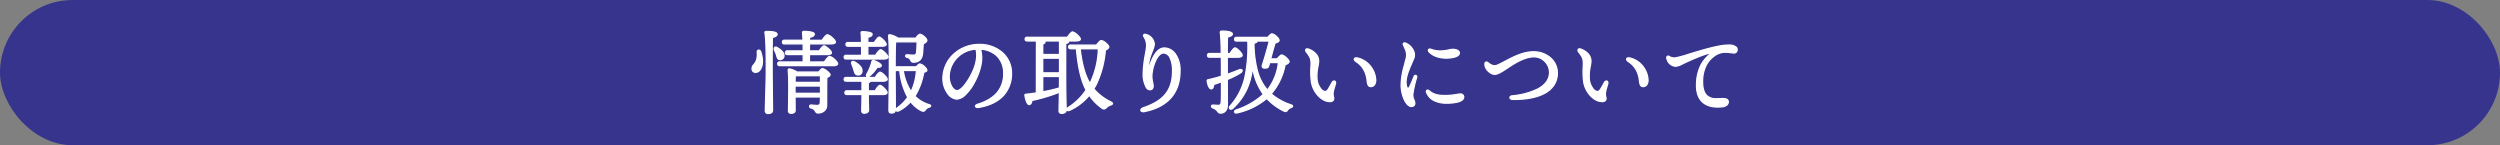 <svg xmlns="http://www.w3.org/2000/svg" width="964" height="56" viewBox="0 0 964 56">
  <rect x="0" y="0" width="964" height="56" fill="#808080" stroke="none"/>
  <g id="グループ_2306" data-name="グループ 2306" transform="translate(-201 -4726)">
    <rect id="長方形_788" data-name="長方形 788" width="964" height="56" rx="28" transform="translate(201 4726)" fill="#36348d"/>
    <path id="パス_6992" data-name="パス 6992" d="M3.955-21.385c-.315-.7-1.3-.6-1.26.21A8.726,8.726,0,0,1,2.52-18.34C1.925-16.2.6-16.065.7-14.56A1.3,1.3,0,0,0,2.135-13.3c1.75-.1,2.66-2.345,2.555-4.69A11.234,11.234,0,0,0,3.955-21.385Zm4.55-5.355c1.085-.245,1.82-.63,1.82-1.225,0-.875-1.82-1.085-4.2-1.085-.315,0-.525.175-.455.49.6,3.57.49,14,.49,15.5,0,2.695-.35,12.95-.35,14.56a.968.968,0,0,0,1.085,1.05c1.155,0,1.68-.455,1.68-1.26,0-1.47-.14-12.53-.14-15.085C8.435-15.19,8.435-24.22,8.505-26.74Zm2.765,8.5a1.447,1.447,0,0,0,1.715-1.3c.175-1.26-1.05-2.345-2.59-3.29-.875-.56-1.435.14-1.05.945.245.6.56,1.19.735,1.75C10.36-19.25,10.43-18.375,11.27-18.235Zm5.985,13.02v-2.8H27.09v2.8Zm9.835-6.79v2.59H17.255c.035-1.015.035-1.96.07-2.45a2.622,2.622,0,0,0,.56-.14Zm-9.065-1.4a8.456,8.456,0,0,0-2.9-1.19.433.433,0,0,0-.49.455c.385,3.64.14,12.845.105,15.645a.886.886,0,0,0,.98.98c1.05,0,1.575-.385,1.575-1.12l-.035-5.18H27.09c-.035.8-.035,1.575-.07,2.17-.07.8-.42,1.12-1.3,1.12-.63,0-2-.175-2.275-.175-.665,0-.805.875-.07,1.12,2.275.7,1.435,1.96,2.8,1.96A3.052,3.052,0,0,0,29.435-.56c.035-3.71,0-8.05.07-10.745.665-.28,1.26-.6,1.26-1.05,0-.63-2.135-2.38-2.975-2.38-.245,0-.875.7-1.4,1.33Zm4.8-3.885v-2.87h6.755c1.19,0,1.75-.245,1.715-.7,0-.77-2.24-2.625-2.87-2.625-.455,0-1.225,1.015-1.855,1.925H22.82v-2.7h8.155c1.26,0,1.855-.28,1.855-.735,0-.84-2.415-2.8-3.08-2.8-.49,0-1.365,1.12-2.065,2.135H22.82v-1.12c1.085-.245,1.855-.525,1.855-1.3,0-.91-3.43-1.015-4.025-1.015-.315,0-.525.175-.49.49.07.665.14,1.715.175,2.94h-7.14c-.455,0-.77.175-.77.7,0,.56.315.7.77.7H20.37c.035.875.035,1.785.035,2.7H14.35c-.455,0-.77.175-.77.7,0,.56.315.7.77.7h6.055v2.87h-9.03c-.455,0-.77.175-.77.7,0,.56.315.7.77.7H31.85c1.26,0,1.855-.28,1.82-.735,0-.84-2.38-2.8-3.045-2.8-.49,0-1.365,1.12-2.065,2.135ZM51.205-9.9c.98,0,1.61-.245,1.575-.735,0-.735-2.065-2.7-2.73-2.7-.455,0-1.26,1.05-1.89,2.03H36.995c-.455,0-.77.175-.77.7,0,.56.315.7.77.7h6.09V-6.16h-5.81c-.455,0-.77.175-.77.7,0,.56.315.7.77.7h5.81c0,3.08-.1,5.145-.1,6.16,0,.665.245,1.05.945,1.05,1.155,0,1.68-.525,1.68-1.26,0-.875-.1-3.01-.1-5.95h5.705c.91,0,1.54-.245,1.54-.735,0-.77-2.065-2.765-2.73-2.765-.455,0-1.26,1.085-1.89,2.1H45.5V-9.31c.455-.14.735-.35.77-.595Zm-9.94-2.415a1.409,1.409,0,0,0,1.785-1.19c.315-1.54-1.295-2.975-2.9-3.85-.84-.42-1.3.175-.98.84.28.7.56,1.47.77,2.17C40.215-13.335,40.425-12.46,41.265-12.32Zm4.69.455A14.7,14.7,0,0,0,48.93-15.26c1.085.035,1.54-.175,1.575-.665,0-.6-1.715-1.54-2.9-1.925a.541.541,0,0,0-.7.455,18.953,18.953,0,0,1-1.96,4.8C44.52-11.76,45.185-11.27,45.955-11.865Zm-.63-7.98V-23.38H50.89c.84,0,1.505-.245,1.505-.735-.035-.77-2.03-2.765-2.695-2.765-.42,0-1.225,1.085-1.89,2.1H45.325v-2.065c.98-.21,1.645-.49,1.645-1.155,0-.84-3.15-.98-3.745-.98-.315,0-.525.175-.49.49.1.805.14,2.17.175,3.71H37.695c-.455,0-.77.175-.77.7,0,.56.315.7.77.7H42.91c.035,1.225.035,2.45,0,3.535H36.995c-.455,0-.77.175-.77.7,0,.56.315.7.77.7H51.45c.945,0,1.61-.245,1.61-.77-.035-.77-2.135-2.765-2.8-2.8-.455.035-1.295,1.12-1.96,2.17ZM64.085-14A22.169,22.169,0,0,1,62.02-5.88,19.752,19.752,0,0,1,58.975-14ZM55.86-15.4c0-2.975.035-7.84.175-9.625l.175-.035h8.12c0,1.155-.105,3.4-.21,4.1-.14.91-.56,1.05-1.33,1.05-.56,0-1.645-.1-2.275-.14-.7-.07-.875.77-.035.98a1.876,1.876,0,0,1,1.33.98c.315.6.455.875,1.12.875,1.4,0,3.22-.455,3.5-3.43.07-.805.21-2.59.245-3.675.735-.315,1.4-.77,1.4-1.3,0-.77-1.855-2.345-2.625-2.345-.455,0-1.155.805-1.61,1.505H56.98a8.722,8.722,0,0,0-3.15-1.33.433.433,0,0,0-.49.455c.56,5.25.14,24.325.14,28.665,0,.665.28,1.05.91,1.05,1.085,0,1.54-.455,1.54-1.26,0-1.4-.07-13.02-.07-14.315V-14h1.785a26.932,26.932,0,0,0,3.08,10.325A17.324,17.324,0,0,1,56.665.42c-1.05.805-.245,1.575.7,1.085A16.061,16.061,0,0,0,61.845-2a12.178,12.178,0,0,0,4.025,3.43c.98.455,1.225.245,1.61-.28A2.659,2.659,0,0,1,68.915.14c.63-.21,1.05-.665,0-.98a13.164,13.164,0,0,1-5.46-3.255,26.148,26.148,0,0,0,3.43-9.205c.665-.21,1.19-.42,1.19-.8,0-.735-1.82-2.415-2.66-2.415-.315,0-.91.525-1.4,1.12ZM88.131.215c8.521-1.434,12.6-6.452,12.6-13.208,0-6.369-5.31-11.066-12.377-11.066-8.063,0-14.075,6.007-14.075,13.242,0,4.257,2.918,7.838,5.282,7.838,2.058,0,4.541-2.265,6.7-6.15,2.354-4.238,3.74-9.034,2.512-13.1,5.01.349,8.941,3.462,8.941,9.393,0,4.857-2.26,9.473-10.025,11.861-1.3.4-1.007,1.44.446,1.2ZM76.7-11.68A10.858,10.858,0,0,1,87.041-22.243c.953,3.786-.659,8.107-2.955,11.8-1.68,2.7-3.253,4.2-4.377,4.2-1.476,0-3.012-2.508-3.012-5.439Zm36.073-.01h6.475c0,1.645,0,3.115-.035,4.41a61.583,61.583,0,0,1-6.44,1.505Zm0-7.07h6.475v5.67H112.77Zm6.475-6.65v5.25H112.77v-4.06c.6-.175.875-.455.875-.805a.491.491,0,0,0-.28-.385Zm2.38.98c.77-.14,1.12-.385,1.12-.77a.5.5,0,0,0-.07-.21h2.8c1.225,0,1.785-.245,1.785-.735,0-.805-2.345-2.73-2.975-2.73-.49,0-1.33,1.085-2,2.065h-15.5c-.455,0-.77.175-.77.7,0,.56.315.7.77.7h3.57L110.32-5.355c-1.26.21-2.59.385-4.025.525-.28.035-.42.14-.385.455.315,1.89.91,3.5,1.645,3.5.6,0,.91-.735,1.05-1.575a66.015,66.015,0,0,0,10.6-3.185c-.07,3.815-.14,6.09-.14,7.1a.917.917,0,0,0,1.015,1.05c1.12,0,1.715-.525,1.715-1.26,0-1.4-.175-5.775-.175-13.72Zm12.6,2.03a32.08,32.08,0,0,1-2.9,12.7l-.35.7c-1.96-3.29-3.08-7.525-3.78-13.4ZM123.55-23.8c-.455,0-.77.175-.77.7,0,.56.315.7.77.7h2.2c.63,7.035,1.715,12.04,3.745,15.925a22.694,22.694,0,0,1-6.965,6.79c-.98.63-.42,1.435.56,1.05a20.981,20.981,0,0,0,7.63-5.845A19.415,19.415,0,0,0,135.52.455a1.1,1.1,0,0,0,1.715-.07,3.931,3.931,0,0,1,1.645-1.05c.945-.35,1.12-.7.07-1.26a19.907,19.907,0,0,1-6.51-5c.35-.56.665-1.12.98-1.715a37.794,37.794,0,0,0,3.5-13.23c.7-.315,1.33-.77,1.33-1.225-.035-.735-2.17-2.485-2.9-2.45-.42,0-1.295,1.015-1.855,1.75Zm28.888-4.126c-.66-.135-.984.255-.69.807a6.154,6.154,0,0,1,1.058,4.128c-.2,1.931-1.371,6.963-1.311,10.406a10.548,10.548,0,0,0,1.3,5.237,1.647,1.647,0,0,0,1.645.729c.623-.142.913-.6.913-1.466,0-.834-.5-2.038-.5-3.667,0-3.339,2-9.012,4.5-9.012,2.123,0,3.476,2.661,3.476,6.876,0,7.464-3.3,11.55-11.275,14.259-1.44.489-1.128,1.767.4,1.464,9.117-1.806,13.761-7.307,13.761-15.7,0-5.983-3.121-8.806-6-8.823-2.76-.016-4.41,3.213-5.642,6.6-.249.686-.532.686-.532-.057a17.842,17.842,0,0,1,1.187-4.568,15.1,15.1,0,0,0,1.079-3.44,4.239,4.239,0,0,0-3.364-3.774Zm35.687,8.781c.84,0,1.54-.245,1.54-.77,0-.735-2.065-2.8-2.73-2.8-.455,0-1.295,1.12-1.995,2.17h-1.015c0-2.415.035-4.585.07-6.335,1.12-.315,1.89-.63,1.89-1.19,0-.63-1.33-1.12-3.955-1.12-.595,0-.735.175-.665.7.21,1.5.315,4.76.35,7.945H177.1c-.455,0-.77.175-.77.7,0,.56.315.7.77.7h4.55c.035,2.73.035,5.215.035,6.37v.98c-1.575.49-3.255.945-5.11,1.365a.386.386,0,0,0-.385.49c.315,1.855.84,3.01,1.575,3.01.6,0,.84-.805.945-1.68,1.015-.35,1.995-.7,2.975-1.05.035,2.9.035,5.845-.07,7.735-.07,1.12-.455,1.33-1.085,1.365-.525,0-1.505-.07-2.1-.1-.7,0-.8.735-.035,1.085,2.24.875,1.68,1.995,2.94,1.995,1.715,0,2.625-1.365,2.625-3.15,0-3.045,0-6.44-.035-9.8a36.558,36.558,0,0,0,5.11-2.555c1.085-.735.665-1.645-.6-1.155-1.365.56-2.87,1.155-4.515,1.715v-6.615Zm6.125-5.39c.7-.14,1.155-.385,1.155-.735v-.1h4.725c-.385,1.785-1.68,6.265-2.625,9.2-.175.56-.175,1.225.8,1.225,1.05,0,1.4-.07,1.68-1.12l.28-1.015h3.4A20.639,20.639,0,0,1,199.4-6.475c-3.64-4.165-4.935-9.9-5.18-17.605Zm6.86,19.25a23.815,23.815,0,0,0,5.11-10.92c.8-.28,1.54-.735,1.54-1.225,0-.735-2.1-2.555-2.835-2.555-.385,0-1.155.805-1.75,1.5h-2.52c.56-2.17,1.26-4.655,1.715-6.125.735-.21,1.505-.455,1.54-1.015.035-.805-2-2.52-2.73-2.52-.385,0-1.05.665-1.61,1.365H187.53c-.455,0-.77.175-.77.7,0,.56.315.7.77.7h4.34c.14,10.15-.8,18.375-6.79,25.025-.805.91.07,1.785,1.085.84,5.04-4.8,6.79-9.835,7.525-15.75a23.9,23.9,0,0,0,4.165,10.43A28.887,28.887,0,0,1,187.32,1.225c-.945.385-.665,1.365.35,1.12a26.553,26.553,0,0,0,11.48-5.6,22.052,22.052,0,0,0,6.3,4.725c.84.455,1.225.49,1.645-.105A2.659,2.659,0,0,1,208.6.245c.7-.28.7-.735-.105-1.015a22.038,22.038,0,0,1-7.63-4.235ZM233.667-17.39a9.322,9.322,0,0,1,4.2,7.282c.2,1.8.585,2.292,1.441,2.307,1.076.019,1.848-.943,1.873-2.386a9.27,9.27,0,0,0-6.862-8.6c-1.533-.386-1.872.6-.647,1.4Zm-9.3,7.993c-.334.588-1.181,2.135-1.482,2.6a1.627,1.627,0,0,1-1.244.908c-1.2,0-2.748-2.153-3.058-4.277-.445-3.052.569-5.918.569-7.447,0-1.6-.836-3.355-3.655-4.553-1.193-.507-1.757.133-.948,1.163,1.458,1.856,1.685,2.712,1.685,4.317a38.971,38.971,0,0,0,.137,7.082c.616,3.925,3.869,7.512,6.96,7.566,1.46.026,1.859-.611,1.512-1.868a4.6,4.6,0,0,1-.011-2.064c.117-.751.674-2.353.814-2.986.238-1.069-.748-1.376-1.278-.443Zm28.282-15.169c-.588-.225-1.058.092-.766.725.208.45.507,1.1.844,1.936a5.515,5.515,0,0,1,.024,3.819c-.815,3.4-1.78,6.171-1.78,9.673,0,3.994,1.967,8.262,3.89,8.262.867,0,1.38-.485,1.38-1.12,0-1.215-.782-1.6-.782-3.406a38.517,38.517,0,0,1,1.482-6.616c.243-.787-.666-1.211-.994-.356-.488,1.271-1.12,2.738-1.561,3.671-.6,1.267-1.1,1.157-1.388-.144-.7-3.17,1.389-6.984,2.687-10.226a3.562,3.562,0,0,0,.1-3.123,5.753,5.753,0,0,0-3.14-3.094Zm9.093,18.351c-.533-.473-1.331-.183-.91.768,1.049,2.37,3.29,4.033,7.755,4.033,3.048,0,6.521-.5,6.521-2.41a1.206,1.206,0,0,0-1.353-1.119,45.5,45.5,0,0,1-5.94.595c-2.981,0-4.582-.541-6.074-1.866Zm6.622-12.562h0c1.79,0,5.066-.386,5.066-2,0-.552-.65-1.381-2.654-1.381-.974,0-2.411.622-4.562.622a10.026,10.026,0,0,1-3.794-.654c-.85-.3-1.272.382-.61,1.076C262.651-20.238,264.663-18.778,268.368-18.778Zm16.087,1.745c-.557-.44-1.157-.194-1.157.423a3.443,3.443,0,0,0,.343,1.6,4.568,4.568,0,0,0,3.429,2.479c1.332,0,3.4-1.441,4.851-2.392,1.673-1.095,6.279-4.363,10.269-4.363a6.082,6.082,0,0,1,6.02,5.95c0,5.794-7.055,8.283-14.447,9.1-1.15.127-1.1,1.341.165,1.365,8.822.172,17.292-2.418,17.292-10.258,0-4.13-3.5-8.085-9.31-8.085-4.9,0-9.688,3.17-13.118,4.815a4.26,4.26,0,0,1-2,.575,5.012,5.012,0,0,1-2.335-1.213Zm54.211-.357a9.322,9.322,0,0,1,4.2,7.282c.2,1.8.585,2.292,1.441,2.307,1.076.019,1.848-.943,1.873-2.386a9.27,9.27,0,0,0-6.862-8.6c-1.533-.386-1.872.6-.647,1.4Zm-9.3,7.993c-.334.588-1.181,2.135-1.482,2.6a1.627,1.627,0,0,1-1.244.908c-1.2,0-2.748-2.153-3.058-4.277-.445-3.052.569-5.918.569-7.447,0-1.6-.836-3.355-3.655-4.553-1.193-.507-1.757.133-.948,1.163,1.458,1.856,1.685,2.712,1.685,4.317a38.971,38.971,0,0,0,.137,7.082c.616,3.925,3.869,7.512,6.96,7.566,1.46.026,1.859-.611,1.512-1.868a4.6,4.6,0,0,1-.011-2.064c.117-.751.674-2.353.814-2.986.238-1.069-.748-1.376-1.278-.443Zm46.8-14.364c-3.713.245-9.753,2.111-14.21,3.467a37.268,37.268,0,0,1-5.392,1.452,3.743,3.743,0,0,1-2.263-.584.564.564,0,0,0-.9.586,3.73,3.73,0,0,0,3.449,3.193,9.681,9.681,0,0,0,3.243-1.226c2.883-1.356,7.83-3.529,10.005-3.852.334-.05.354.119.122.309-2.931,2.393-5.013,5.4-5.336,11.213-.478,8.625,5.536,9.652,9.934,9.189,1.38-.145,2.341-.962,2.3-1.914-.057-1.3-1.6-1.273-2.813-1.238-2.617.075-7.259.844-7.1-6.863.116-5.516,2.579-8.177,4.323-9.46a7.169,7.169,0,0,1,4.509-1.57c1.022,0,2.739.291,3.247.3a1.188,1.188,0,0,0,1.237-1.3c.022-1.273-1.533-1.891-4.358-1.7Z" transform="translate(490.306 4767.19)" fill="#fff"/>
    <path id="パス_6992_-_アウトライン" data-name="パス 6992 - アウトライン" d="M181.93-29.44c2.672,0,4.205.5,4.205,1.37,0,.738-.911,1.094-1.894,1.38-.031,1.554-.064,3.586-.066,5.9h.631c1.285-1.909,1.8-2.17,2.128-2.17.567,0,1.515.918,1.792,1.2s1.188,1.251,1.188,1.851c0,.629-.686,1.02-1.79,1.02h-3.95v6.015c1.606-.558,3.062-1.141,4.17-1.6a2.055,2.055,0,0,1,.736-.157.764.764,0,0,1,.8.49c.123.4-.146.884-.7,1.261l-.009.006a36.161,36.161,0,0,1-4.99,2.508c.033,3.307.033,6.666.033,9.635,0,2.065-1.128,3.4-2.875,3.4a1.378,1.378,0,0,1-1.253-.7A3.514,3.514,0,0,0,178.3.653l-.012-.005a.97.97,0,0,1-.667-1.01.76.76,0,0,1,.805-.553h.015l.414.025c.56.035,1.255.079,1.664.079.482-.028.779-.121.842-1.131.087-1.564.111-3.976.074-7.366-.816.291-1.652.589-2.5.882a3.768,3.768,0,0,1-.291,1.09.969.969,0,0,1-.882.654c-.846,0-1.459-1.083-1.821-3.218l0-.014a.631.631,0,0,1,.589-.764c1.712-.388,3.319-.815,4.9-1.3v-.8c0-1.145,0-3.491-.032-6.12h-4.3c-.677,0-1.02-.32-1.02-.95a.888.888,0,0,1,1.02-.95h4.262c-.027-2.237-.108-5.963-.345-7.66a.905.905,0,0,1,.138-.74A.992.992,0,0,1,181.93-29.44Zm3.01,9.145h-1.015l-.25-.25c0-2.511.037-4.707.07-6.34l.182-.236c.887-.249,1.708-.537,1.708-.949,0-.35-.987-.87-3.705-.87-.3,0-.38.051-.4.074s-.051.1-.018.343c.25,1.79.328,5.765.352,7.975l-.25.253H177.1c-.433,0-.52.172-.52.45,0,.349.117.45.52.45h4.55l.25.247c.035,2.732.035,5.191.035,6.373v.98l-.176.239c-1.659.516-3.337.964-5.129,1.37l-.024,0c-.158.02-.185.051-.168.207.3,1.776.786,2.794,1.327,2.794.431,0,.617-.794.7-1.46l.167-.207c1.012-.349,2.007-.7,2.968-1.048l.338.231c.043,3.586.02,6.122-.07,7.752-.08,1.272-.586,1.56-1.321,1.6h-.014c-.424,0-1.133-.044-1.7-.08l-.4-.025c-.17,0-.289.062-.31.159-.026.119.082.309.379.446a3.992,3.992,0,0,1,1.988,1.469c.264.348.384.506.854.506,1.751,0,2.375-1.5,2.375-2.9,0-3.018,0-6.439-.035-9.8l.154-.233A36.109,36.109,0,0,0,188.9-13.3c.434-.3.538-.579.5-.7-.026-.085-.145-.136-.319-.136a1.581,1.581,0,0,0-.551.122c-1.186.487-2.776,1.123-4.525,1.719l-.331-.237v-6.615l.25-.25h4.2c.621,0,1.29-.163,1.29-.52a3.5,3.5,0,0,0-1.044-1.5,3.553,3.553,0,0,0-1.436-1.05c-.069,0-.481.1-1.787,2.059ZM20.65-29.335a17.43,17.43,0,0,1,2.273.169c1.366.205,2,.554,2,1.1,0,.931-.889,1.263-1.855,1.494v.671h4.484c1.317-1.889,1.865-2.135,2.2-2.135A4.468,4.468,0,0,1,31.7-26.894c.514.445,1.377,1.285,1.377,1.9,0,.449-.365.985-2.105.985h-7.9v2.195h3.364c.955-1.365,1.533-1.925,1.986-1.925.569,0,1.629.9,1.836,1.086.477.418,1.275,1.2,1.284,1.78a.679.679,0,0,1-.183.517,2.486,2.486,0,0,1-1.782.443H23.07v2.37h5.359c1.317-1.889,1.865-2.135,2.2-2.135a4.391,4.391,0,0,1,1.937,1.147c.406.357,1.349,1.252,1.358,1.893a.684.684,0,0,1-.187.52,2.613,2.613,0,0,1-1.883.475H11.375c-.677,0-1.02-.32-1.02-.95a.888.888,0,0,1,1.02-.95h8.78v-2.37h-5.8c-.677,0-1.02-.32-1.02-.95a.888.888,0,0,1,1.02-.95h5.8c0-.732,0-1.478-.026-2.195H13.195c-.677,0-1.02-.32-1.02-.95a.888.888,0,0,1,1.02-.95h6.882c-.034-1.015-.093-1.974-.166-2.664a.663.663,0,0,1,.155-.535A.765.765,0,0,1,20.65-29.335Zm7.035,3.93H22.82l-.25-.25v-1.12l.195-.244c1.241-.28,1.66-.545,1.66-1.051,0-.135-.332-.415-1.577-.6a17.089,17.089,0,0,0-2.2-.163.288.288,0,0,0-.211.065.186.186,0,0,0-.031.147c.08.761.144,1.839.176,2.96l-.25.257h-7.14c-.433,0-.52.172-.52.45,0,.349.117.45.52.45H20.37l.25.24c.035.88.035,1.808.035,2.7l-.25.25H14.35c-.433,0-.52.172-.52.45,0,.349.117.45.52.45H20.4l.25.25v2.87l-.25.25h-9.03c-.433,0-.52.172-.52.45,0,.349.117.45.52.45H31.85c1.105,0,1.428-.22,1.516-.315a.185.185,0,0,0,.055-.151v-.019c0-.233-.372-.811-1.188-1.527a4.282,4.282,0,0,0-1.607-1.023c-.077,0-.529.1-1.859,2.027l-.206.108H22.82l-.25-.25v-2.87l.25-.25h6.755c1.041,0,1.337-.2,1.415-.282a.18.18,0,0,0,.051-.149v-.019c0-.21-.348-.743-1.114-1.413a3.95,3.95,0,0,0-1.506-.962c-.118,0-.514.177-1.65,1.817l-.206.108H22.82l-.25-.25v-2.695l.25-.25h8.155c1.183,0,1.605-.251,1.605-.485s-.377-.809-1.2-1.526A4.363,4.363,0,0,0,29.75-27.54c-.077,0-.529.1-1.859,2.027ZM6.125-29.3c2.311,0,4.45.162,4.45,1.335,0,.65-.6,1.116-1.825,1.424-.059,2.477-.065,9.7-.065,12.751,0,1.452.045,5.61.084,9.28C8.8-1.736,8.825.66,8.825,1.3c0,.564-.251,1.51-1.93,1.51A1.211,1.211,0,0,1,5.56,1.5c0-.705.066-3.02.142-5.7.1-3.442.208-7.344.208-8.861,0-.139,0-.353,0-.63.032-7.7-.132-12.687-.488-14.828a.634.634,0,0,1,.11-.54A.734.734,0,0,1,6.125-29.3Zm.77,31.6c1.282,0,1.43-.576,1.43-1.01,0-.633-.026-3.027-.056-5.8-.04-3.67-.084-7.831-.084-9.285,0-3.137.007-10.679.07-12.957l.195-.237c.741-.167,1.625-.474,1.625-.981,0-.338-.549-.527-1.01-.626a15.024,15.024,0,0,0-2.94-.209.265.265,0,0,0-.2.06.161.161,0,0,0-.01.126l0,.013c.544,3.263.507,12.035.5,14.918,0,.276,0,.49,0,.628,0,1.524-.111,5.429-.209,8.875C6.126-1.5,6.06.807,6.06,1.5,6.06,2.036,6.341,2.305,6.895,2.305ZM43.225-29.23a15.681,15.681,0,0,1,2.136.178c1.268.206,1.859.54,1.859,1.052,0,.822-.767,1.148-1.645,1.355v1.615h2.1c1.231-1.858,1.728-2.1,2.025-2.1.567,0,1.492.894,1.762,1.168s1.155,1.218,1.183,1.835v.011c0,.608-.672.985-1.755.985H45.575V-20.1h2.588c.637-.991,1.489-2.124,2.078-2.169h.032c.58.031,1.6,1,1.8,1.2.363.356,1.212,1.247,1.239,1.843v.011c0,.307-.181,1.02-1.86,1.02H36.995c-.677,0-1.02-.32-1.02-.95a.888.888,0,0,1,1.02-.95h5.672c.026-.946.025-1.986,0-3.035H37.695c-.677,0-1.02-.32-1.02-.95a.888.888,0,0,1,1.02-.95h4.959c-.035-1.5-.072-2.7-.167-3.428A.667.667,0,0,1,42.642-29,.765.765,0,0,1,43.225-29.23Zm4.585,4.7H45.325l-.25-.25v-2.065l.2-.244c1.042-.223,1.447-.478,1.447-.911,0-.112-.3-.373-1.439-.558a15.092,15.092,0,0,0-2.056-.172.288.288,0,0,0-.211.065.186.186,0,0,0-.031.148c.1.787.139,2.1.176,3.732l-.25.256H37.695c-.433,0-.52.172-.52.45,0,.349.117.45.52.45H42.91l.25.243c.035,1.231.035,2.459,0,3.55l-.25.242H36.995c-.433,0-.52.172-.52.45,0,.349.117.45.52.45H51.45c.654,0,1.353-.135,1.36-.514a3.573,3.573,0,0,0-1.089-1.5,4.184,4.184,0,0,0-1.457-1.052c-.213.041-.838.609-1.753,2.052L48.3-19.6H45.325l-.25-.25V-23.38l.25-.25H50.89c.734,0,1.248-.2,1.255-.479a3.616,3.616,0,0,0-1.039-1.5A3.416,3.416,0,0,0,49.7-26.63c-.039,0-.42.063-1.681,1.987Zm76.475-4.595A4.347,4.347,0,0,1,126.173-28c.5.437,1.337,1.259,1.337,1.855,0,.985-1.532.985-2.035.985h-2.481c-.028.619-.708.844-1.119.935V-12.46c0,5.593.086,9.4.138,11.677q.016.686.026,1.187A1.8,1.8,0,0,1,122.4.1a22.557,22.557,0,0,0,6.811-6.594c-1.891-3.68-3.031-8.527-3.684-15.66H123.55c-.677,0-1.02-.32-1.02-.95a.888.888,0,0,1,1.02-.95h9.817c.892-1.156,1.555-1.744,1.972-1.75h.028a3.928,3.928,0,0,1,1.872,1.011c.37.31,1.233,1.094,1.26,1.678v.012c0,.634-.792,1.126-1.347,1.392a37.881,37.881,0,0,1-3.509,13.174l0,.005c-.316.6-.6,1.1-.893,1.576a19.77,19.77,0,0,0,6.316,4.8c.412.22.878.522.851.928s-.494.621-.948.789a3.267,3.267,0,0,0-1.346.806c-.067.06-.138.124-.218.195a1.539,1.539,0,0,1-1.024.509,1.7,1.7,0,0,1-1.01-.426,19.746,19.746,0,0,1-4.664-4.72A21.214,21.214,0,0,1,123.2,1.593l-.011,0a1.576,1.576,0,0,1-.574.118.939.939,0,0,1-.586-.186c-.138.762-.869,1.24-1.941,1.24a1.157,1.157,0,0,1-1.265-1.3c0-.557.02-1.467.051-2.844.023-1.046.052-2.329.082-3.886a67.731,67.731,0,0,1-10.131,3.017c-.153.774-.5,1.618-1.267,1.618-1.149,0-1.706-2.594-1.892-3.709l0-.014a.6.6,0,0,1,.6-.731h.007c1.338-.131,2.583-.291,3.8-.488L110.1-25.16h-3.32c-.677,0-1.02-.32-1.02-.95a.888.888,0,0,1,1.02-.95h15.373C123.412-28.887,123.953-29.125,124.285-29.125Zm1.19,3.465c.7,0,1.535-.084,1.535-.485,0-.221-.365-.778-1.166-1.479a4.277,4.277,0,0,0-1.559-1c-.077,0-.525.094-1.788,1.955l-.207.11H106.785c-.433,0-.52.172-.52.45,0,.349.117.45.52.45h3.57l.25.25L110.57-5.355l-.209.246c-1.293.216-2.614.388-4.038.527-.178.023-.179.044-.165.172a10.527,10.527,0,0,0,.646,2.393c.248.567.522.892.751.892.52,0,.735-.955.8-1.366l.191-.2a66.134,66.134,0,0,0,10.565-3.172l.346.236c-.032,1.731-.063,3.138-.089,4.268C119.34.011,119.32.918,119.32,1.47s.236.8.765.8c.917,0,1.465-.378,1.465-1.01,0-.411-.015-1.091-.037-2.032-.052-2.278-.138-6.09-.138-11.688V-24.43l.205-.246c.915-.166.915-.436.915-.524a.638.638,0,0,0-.044-.1l.224-.362ZM138-23.094a3.074,3.074,0,0,0-1.082-1.313,3.565,3.565,0,0,0-1.551-.894h-.022c-.154,0-.739.448-1.656,1.651l-.2.1h-9.94c-.433,0-.52.172-.52.45,0,.349.117.45.52.45h2.2l.249.228c.652,7.276,1.8,12.158,3.718,15.832l-.012.252A22.994,22.994,0,0,1,122.671.524c-.319.205-.427.416-.392.533.028.1.159.158.333.158A1.076,1.076,0,0,0,123,1.135a20.749,20.749,0,0,0,7.534-5.774l.4.021A19.167,19.167,0,0,0,135.668.253a1.258,1.258,0,0,0,.711.326A1.065,1.065,0,0,0,137.064.2L137.07.2c.079-.07.15-.133.216-.193a3.736,3.736,0,0,1,1.506-.9c.592-.219.623-.353.623-.354s-.019-.15-.584-.451a20.117,20.117,0,0,1-6.585-5.066l-.019-.292c.318-.508.626-1.047.97-1.7A37.6,37.6,0,0,0,136.671-21.9l.146-.2C137.52-22.419,137.993-22.816,138-23.094Zm63.18-5.3a4.319,4.319,0,0,1,2.2,1.389,2.329,2.329,0,0,1,.777,1.392c-.045.72-.9,1.008-1.591,1.207-.449,1.464-1.084,3.728-1.591,5.672h2.082c1.295-1.5,1.708-1.505,1.865-1.505a3.856,3.856,0,0,1,1.859,1.065c.369.327,1.226,1.151,1.226,1.74,0,.721-1.015,1.2-1.576,1.413a23.9,23.9,0,0,1-5.136,10.9l-.081.093a21.922,21.922,0,0,0,7.359,4.022c.641.223.781.531.786.751,0,.172-.078.5-.67.732A2.434,2.434,0,0,0,207.3,1.509a1.108,1.108,0,0,1-.895.553,2.333,2.333,0,0,1-1.069-.37,22.542,22.542,0,0,1-6.2-4.6,27.083,27.083,0,0,1-11.4,5.5,1.548,1.548,0,0,1-.361.045.807.807,0,0,1-.861-.606c-.062-.316.09-.777.721-1.034l.014-.005A28.791,28.791,0,0,0,197.524-4.86a23.682,23.682,0,0,1-3.8-8.881,27.085,27.085,0,0,1-1.957,6.879A23.53,23.53,0,0,1,186.337.671a1.508,1.508,0,0,1-1.019.476A.773.773,0,0,1,184.587.7a1.148,1.148,0,0,1,.306-1.214,24.357,24.357,0,0,0,5.636-11.091,58.539,58.539,0,0,0,1.095-13.518H187.53c-.677,0-1.02-.32-1.02-.95a.888.888,0,0,1,1.02-.95h11.921C200.189-27.931,200.77-28.39,201.18-28.39Zm1.995,10.16h-2.52l-.242-.312c.535-2.072,1.241-4.6,1.718-6.136l.17-.167c.675-.193,1.336-.413,1.359-.79.007-.16-.157-.516-.639-1.019a4.117,4.117,0,0,0-1.841-1.235c-.192,0-.716.4-1.415,1.271l-.2.094H187.53c-.433,0-.52.172-.52.45,0,.349.117.45.52.45h4.34l.25.247c.105,7.645-.535,11.436-1.1,13.885a24.841,24.841,0,0,1-5.75,11.311c-.257.291-.284.54-.223.676a.28.28,0,0,0,.276.155,1.033,1.033,0,0,0,.676-.34,23.037,23.037,0,0,0,5.319-7.374,28.319,28.319,0,0,0,2.128-8.224l.495-.011a23.866,23.866,0,0,0,4.12,10.323l-.028.329A29.077,29.077,0,0,1,187.407,1.46c-.32.133-.438.337-.412.472s.166.2.37.2a1.057,1.057,0,0,0,.246-.032,26.427,26.427,0,0,0,11.374-5.545l.35.019a21.624,21.624,0,0,0,6.23,4.671l0,0a1.988,1.988,0,0,0,.835.311c.128,0,.275-.041.486-.341A2.893,2.893,0,0,1,208.509.012c.3-.118.354-.232.354-.256s-.079-.161-.45-.29A22.173,22.173,0,0,1,200.7-4.819l-.022-.351.245-.28a23.521,23.521,0,0,0,5.054-10.809l.162-.182c.808-.281,1.372-.688,1.372-.989a3.016,3.016,0,0,0-1.058-1.366,3.573,3.573,0,0,0-1.527-.939c-.014,0-.369.016-1.559,1.417ZM65.45-28.215c.891,0,2.875,1.656,2.875,2.595,0,.662-.733,1.151-1.406,1.46-.042,1.093-.174,2.767-.24,3.532-.228,2.428-1.49,3.658-3.749,3.658-.807,0-1.015-.392-1.33-.987l-.011-.021a1.635,1.635,0,0,0-1.173-.855c-.57-.142-.785-.54-.744-.87a.72.72,0,0,1,.762-.606c.033,0,.066,0,.1,0,.224.012.5.033.794.056.52.039,1.109.084,1.462.084.728,0,.972-.116,1.083-.838.1-.637.193-2.631.206-3.807H56.27c-.115,1.728-.158,5.773-.16,9.16H63.9c.3-.352,1.014-1.12,1.517-1.12a3.577,3.577,0,0,1,1.814,1c.257.235,1.1,1.05,1.1,1.668,0,.564-.668.819-1.223,1a26.243,26.243,0,0,1-3.327,8.975,12.917,12.917,0,0,0,5.216,3.053c.807.242.812.584.814.7,0,.308-.289.584-.8.758a2.418,2.418,0,0,0-1.32.93,1.17,1.17,0,0,1-.963.63,2.33,2.33,0,0,1-.952-.273l-.009,0A12.306,12.306,0,0,1,61.832-1.61a16.4,16.4,0,0,1-4.35,3.336,1.529,1.529,0,0,1-.7.183.915.915,0,0,1-.678-.261c-.157.521-.609.983-1.718.983-.433,0-1.16-.169-1.16-1.3,0-.986.021-2.712.048-4.9.091-7.363.244-19.684-.187-23.734a.635.635,0,0,1,.153-.493.7.7,0,0,1,.608-.243,9.137,9.137,0,0,1,3.214,1.329h6.639C64.022-27.177,64.8-28.215,65.45-28.215ZM62.93-17.47a3.327,3.327,0,0,0,2.023-.551,3.52,3.52,0,0,0,1.229-2.652c.069-.8.209-2.588.244-3.66l.151-.222c.782-.335,1.249-.733,1.249-1.065,0-.587-1.709-2.095-2.375-2.095-.244,0-.834.52-1.4,1.391l-.21.114H56.98l-.159-.057a8.606,8.606,0,0,0-3.01-1.274H53.8a.2.2,0,0,0-.176.069.143.143,0,0,0-.04.1l0,.015c.435,4.074.281,16.422.19,23.8C53.751-1.378,53.73.347,53.73,1.33c0,.7.334.8.66.8,1.143,0,1.29-.54,1.29-1.01,0-.713-.018-4.1-.036-7.385-.018-3.237-.034-6.294-.034-6.93V-14l.25-.25h1.785l.248.222A26.545,26.545,0,0,0,60.942-3.8l-.012.269A17.482,17.482,0,0,1,56.814.621c-.347.267-.424.5-.384.614s.176.174.356.174a1.026,1.026,0,0,0,.464-.125,15.909,15.909,0,0,0,4.409-3.445l.383.013A11.95,11.95,0,0,0,65.979,1.21a1.949,1.949,0,0,0,.738.225c.21,0,.33-.112.561-.428a2.9,2.9,0,0,1,1.549-1.1l.009,0A.893.893,0,0,0,69.3-.373C69.283-.4,69.193-.5,68.843-.6a13.38,13.38,0,0,1-5.565-3.318l-.033-.312a25.668,25.668,0,0,0,3.395-9.117l.17-.19c.33-.1,1.015-.321,1.015-.567a4.044,4.044,0,0,0-2.41-2.165c-.145,0-.629.327-1.207,1.029l-.193.091H55.86l-.25-.25c0-3.579.046-7.992.176-9.645l.2-.226.175-.035.049,0h8.12l.25.25c0,1.16-.105,3.415-.213,4.132-.162,1.056-.7,1.263-1.577,1.263-.372,0-.945-.043-1.5-.085-.293-.022-.569-.043-.789-.055H60.49c-.177-.018-.308.05-.322.164s.1.256.372.325a2.133,2.133,0,0,1,1.49,1.1l.012.022C62.343-17.623,62.424-17.47,62.93-17.47Zm-5.508,3.72H56.11v.555c0,.634.016,3.691.034,6.927.015,2.723.03,5.524.035,6.805a2.034,2.034,0,0,1,.334-.316l.006,0a17,17,0,0,0,3.91-3.907A27.022,27.022,0,0,1,57.422-13.75ZM152.19-28.2a1.494,1.494,0,0,1,.3.032h0a4.5,4.5,0,0,1,3.563,4.019,9.127,9.127,0,0,1-.743,2.58c-.115.306-.235.623-.35.944a17.041,17.041,0,0,0-1.172,4.484c0,.032,0,.061,0,.089.015-.034.03-.073.046-.117,1.145-3.151,2.846-6.767,5.857-6.767h.022a5.555,5.555,0,0,1,4.279,2.27,10.938,10.938,0,0,1,1.974,6.8c0,8.622-4.828,14.136-13.962,15.946a2.52,2.52,0,0,1-.487.051c-.615,0-1.061-.288-1.134-.734-.064-.39.182-.955,1.088-1.263,4.044-1.374,6.749-3.047,8.511-5.265s2.594-5.01,2.594-8.757a11.182,11.182,0,0,0-.915-4.906,2.711,2.711,0,0,0-2.311-1.72c-2.262,0-4.246,5.461-4.246,8.762a11.052,11.052,0,0,0,.3,2.375,6.69,6.69,0,0,1,.193,1.292c0,.98-.362,1.539-1.107,1.71a1.508,1.508,0,0,1-.336.037,1.962,1.962,0,0,1-1.571-.868,10.836,10.836,0,0,1-1.343-5.375,46.915,46.915,0,0,1,.914-7.912c.18-1.039.336-1.936.4-2.525A5.949,5.949,0,0,0,151.527-27a.854.854,0,0,1-.043-.856A.779.779,0,0,1,152.19-28.2Zm.2.522c-.23-.047-.418-.013-.474.081a.406.406,0,0,0,.056.364,6.418,6.418,0,0,1,1.086,4.272c-.064.605-.221,1.51-.4,2.558a46.578,46.578,0,0,0-.907,7.818A10.321,10.321,0,0,0,153-7.489a1.476,1.476,0,0,0,1.159.653,1.007,1.007,0,0,0,.224-.025c.355-.081.719-.29.719-1.222a6.4,6.4,0,0,0-.182-1.19,11.629,11.629,0,0,1-.315-2.478,15.811,15.811,0,0,1,1.335-5.86c.971-2.194,2.183-3.4,3.411-3.4a3.115,3.115,0,0,1,2.757,1.994,11.665,11.665,0,0,1,.968,5.132c0,7.534-3.316,11.734-11.445,14.5-.568.193-.79.5-.756.708s.283.315.641.315a2.018,2.018,0,0,0,.389-.041c4.455-.882,7.873-2.665,10.159-5.3a15,15,0,0,0,3.4-10.157A10.452,10.452,0,0,0,163.6-20.36a5.06,5.06,0,0,0-3.888-2.078h-.019c-2.7,0-4.3,3.441-5.387,6.438-.164.452-.357.672-.588.672-.285,0-.429-.274-.429-.814a18.275,18.275,0,0,1,1.2-4.653c.117-.325.237-.644.353-.952a9.228,9.228,0,0,0,.711-2.4,3.977,3.977,0,0,0-3.164-3.529ZM113.365-25.66h5.88l.25.25v5.25l-.25.25H112.77l-.25-.25v-4.06l.179-.24c.317-.093.7-.267.7-.565,0-.03-.042-.1-.159-.171Zm5.63.5h-5.117a.543.543,0,0,1,.017.135c0,.311-.157.723-.875.986v3.629h5.975Zm76.41-.465h4.725l.244.3c-.391,1.813-1.712,6.368-2.631,9.229a.853.853,0,0,0,0,.714.683.683,0,0,0,.568.184c.981,0,1.2-.031,1.438-.934l.281-1.017.241-.184h3.4l.248.282A20.885,20.885,0,0,1,199.59-6.319l-.383.008a18.881,18.881,0,0,1-3.916-7.575,43.058,43.058,0,0,1-1.326-10.187V-24.1l.035-.455.2-.226c.7-.141.954-.352.954-.49v-.1Zm4.413.5H195.64c-.08.362-.467.629-1.155.794l-.02.256a42.56,42.56,0,0,0,1.308,10.056,18.54,18.54,0,0,0,3.614,7.15,20.365,20.365,0,0,0,3.993-9.961H200.46l-.229.831c-.318,1.191-.779,1.3-1.921,1.3a1.131,1.131,0,0,1-.971-.388,1.27,1.27,0,0,1-.072-1.161C198.135-18.948,199.362-23.161,199.818-25.125Zm52.475.236a1.262,1.262,0,0,1,.449.089,5.966,5.966,0,0,1,3.285,3.239,3.822,3.822,0,0,1-.105,3.3c-.233.582-.486,1.169-.753,1.79-1.163,2.7-2.481,5.764-1.922,8.289.175.792.367.842.368.842s.2-.02.55-.75c.4-.842,1.033-2.3,1.553-3.654a.866.866,0,0,1,.777-.631.716.716,0,0,1,.578.3.948.948,0,0,1,.112.851,38.254,38.254,0,0,0-1.471,6.542,4.478,4.478,0,0,0,.429,1.965,3.439,3.439,0,0,1,.353,1.441A1.45,1.45,0,0,1,254.865.1c-1.013,0-2.067-1.012-2.893-2.778a14.014,14.014,0,0,1-1.247-5.735,29.211,29.211,0,0,1,1.257-7.633c.175-.676.357-1.376.53-2.1a5.281,5.281,0,0,0-.013-3.667c-.321-.792-.6-1.409-.839-1.925a.839.839,0,0,1-.007-.837A.734.734,0,0,1,252.293-24.889Zm1.322,18.053c-.584,0-.789-.928-.857-1.234-.594-2.683.758-5.824,1.951-8.6.266-.618.517-1.2.748-1.778a3.322,3.322,0,0,0,.1-2.941,5.516,5.516,0,0,0-3-2.949.776.776,0,0,0-.271-.056.253.253,0,0,0-.219.085.412.412,0,0,0,.04.358c.24.521.524,1.144.849,1.946A5.753,5.753,0,0,1,253-18.03c-.174.727-.356,1.429-.532,2.108a28.823,28.823,0,0,0-1.241,7.507,13.7,13.7,0,0,0,1.2,5.523c.729,1.559,1.641,2.489,2.44,2.489.686,0,1.13-.342,1.13-.87a2.993,2.993,0,0,0-.314-1.248,4.965,4.965,0,0,1-.468-2.158,38.729,38.729,0,0,1,1.493-6.69.458.458,0,0,0-.037-.407.221.221,0,0,0-.175-.1c-.12,0-.235.116-.31.311-.525,1.368-1.166,2.838-1.568,3.688C254.282-7.166,253.964-6.836,253.615-6.836ZM88.353-24.309A13.446,13.446,0,0,1,97.358-21.1a10.721,10.721,0,0,1,3.622,8.108A12.545,12.545,0,0,1,97.81-4.224c-2.2,2.4-5.441,3.979-9.637,4.686h0A2.753,2.753,0,0,1,87.72.5c-.742,0-1.059-.359-1.105-.666-.052-.346.183-.8,1-1.055,3.558-1.094,6.182-2.748,7.8-4.915a10.952,10.952,0,0,0,2.051-6.707,8.945,8.945,0,0,0-2.516-6.611,9.543,9.543,0,0,0-5.837-2.5,13.354,13.354,0,0,1-.007,6.263,24.773,24.773,0,0,1-2.625,6.683A18.475,18.475,0,0,1,83.04-4.414,5.432,5.432,0,0,1,79.559-2.73a5.057,5.057,0,0,1-3.73-2.427,9.91,9.91,0,0,1-1.8-5.661,13.08,13.08,0,0,1,4.091-9.515A14.669,14.669,0,0,1,88.353-24.309ZM88.089-.03h0c7.99-1.345,12.39-5.948,12.39-12.962a10.228,10.228,0,0,0-3.455-7.735,12.948,12.948,0,0,0-8.672-3.081,14.172,14.172,0,0,0-9.888,3.838,12.584,12.584,0,0,0-3.937,9.154,9.4,9.4,0,0,0,1.708,5.369A4.581,4.581,0,0,0,79.559-3.23c1.964,0,4.386-2.251,6.48-6.021A24.277,24.277,0,0,0,88.613-15.8a12.636,12.636,0,0,0-.082-6.363l.257-.322a10.168,10.168,0,0,1,6.506,2.673,9.431,9.431,0,0,1,2.668,6.969,11.439,11.439,0,0,1-2.15,7.006C94.13-3.58,91.422-1.866,87.76-.74c-.506.155-.667.391-.651.5s.237.24.611.24A2.248,2.248,0,0,0,88.089-.03ZM377.115-24.043a4.545,4.545,0,0,1,3.225.874,1.5,1.5,0,0,1,.442,1.117,1.44,1.44,0,0,1-1.46,1.542h-.031c-.213,0-.594-.05-1.076-.109a20.642,20.642,0,0,0-2.166-.19,6.909,6.909,0,0,0-4.361,1.522,9.591,9.591,0,0,0-2.7,3.063,13.144,13.144,0,0,0-1.519,6.2c-.054,2.57.44,4.4,1.468,5.455a4.943,4.943,0,0,0,3.683,1.208c.388,0,.762-.017,1.124-.033.2-.009.385-.017.565-.022.2-.006.405-.011.607-.011.718,0,2.4,0,2.463,1.488.048,1.1-1.014,2.015-2.523,2.174a16.512,16.512,0,0,1-1.72.093c-2.824,0-4.995-.781-6.451-2.32-1.529-1.616-2.215-4.047-2.039-7.225a16.911,16.911,0,0,1,1.718-6.991,13.723,13.723,0,0,1,3.488-4.218c-2.575.512-7.99,3-9.641,3.779-.206.1-.405.192-.6.284a7.235,7.235,0,0,1-2.757.966,3.971,3.971,0,0,1-3.693-3.416.926.926,0,0,1,.2-.733.747.747,0,0,1,.565-.248.977.977,0,0,1,.51.155,3.532,3.532,0,0,0,2.136.547h.01a40.413,40.413,0,0,0,5.3-1.44l.006,0,.4-.12c4.32-1.316,10.237-3.118,13.87-3.357h0C376.493-24.032,376.814-24.043,377.115-24.043Zm2.208,3.034a.938.938,0,0,0,.96-1.051,1.006,1.006,0,0,0-.3-.758,4.189,4.189,0,0,0-2.869-.725c-.29,0-.6.011-.924.032h0c-3.576.236-9.46,2.028-13.756,3.337l-.4.122a36.614,36.614,0,0,1-5.445,1.462h-.018a3.993,3.993,0,0,1-2.39-.622.34.34,0,0,0-.44,0,.439.439,0,0,0-.08.344,3.5,3.5,0,0,0,3.2,2.971h.022a7.324,7.324,0,0,0,2.511-.917c.193-.092.393-.188.6-.286,1.732-.815,7.578-3.5,10.075-3.873a.989.989,0,0,1,.144-.011.381.381,0,0,1,.4.236c.035.1.052.3-.228.525a13.433,13.433,0,0,0-3.583,4.246,16.427,16.427,0,0,0-1.662,6.788c-.168,3.035.472,5.341,1.9,6.853C368.4-.9,370.453-.172,373.134-.172a16.007,16.007,0,0,0,1.668-.09c1.239-.13,2.112-.826,2.076-1.655-.031-.717-.6-1.01-1.964-1.01-.195,0-.391.005-.592.011-.176.005-.362.013-.558.022-.367.016-.747.033-1.146.033a5.392,5.392,0,0,1-4.04-1.358c-1.141-1.165-1.668-3.067-1.611-5.815a13.634,13.634,0,0,1,1.583-6.434,10.088,10.088,0,0,1,2.842-3.222,7.373,7.373,0,0,1,4.658-1.619,20.957,20.957,0,0,1,2.227.194c.449.055.837.1,1.024.105ZM9.805-23.272a1.355,1.355,0,0,1,.724.241c1.261.774,2.918,1.985,2.7,3.535v.005a1.688,1.688,0,0,1-1.689,1.527,2.056,2.056,0,0,1-.311-.024c-.851-.142-1.058-.888-1.258-1.609-.041-.148-.084-.3-.132-.452A9.749,9.749,0,0,0,9.4-21.13c-.1-.21-.194-.427-.283-.644a1.177,1.177,0,0,1,0-1.127A.8.8,0,0,1,9.805-23.272Zm2.932,3.7c.131-.958-.655-1.924-2.474-3.039a.893.893,0,0,0-.459-.165.3.3,0,0,0-.269.138.7.7,0,0,0,.035.651l.006.013c.087.21.184.426.279.634a10.249,10.249,0,0,1,.463,1.137c.051.158.095.316.137.469.206.741.347,1.164.856,1.249a1.54,1.54,0,0,0,.232.018A1.194,1.194,0,0,0,12.738-19.567ZM127.19-22.65h7.035l.25.26a32.6,32.6,0,0,1-2.929,12.8l-.352.7-.438.016c-1.907-3.2-3.083-7.365-3.813-13.5Zm6.774.5h-6.492c.693,5.661,1.776,9.593,3.482,12.628l.143-.285A31.927,31.927,0,0,0,133.964-22.15Zm80.8-.443a2.182,2.182,0,0,1,.838.2c3.147,1.337,3.808,3.339,3.808,4.783a13.146,13.146,0,0,1-.262,2.044,16.765,16.765,0,0,0-.309,5.367,6.674,6.674,0,0,0,1.15,2.826,2.5,2.5,0,0,0,1.66,1.237c.346,0,.694-.267,1.034-.794.212-.328.722-1.242,1.094-1.91.152-.272.286-.513.38-.679l0,0a1.192,1.192,0,0,1,.979-.68h0a.75.75,0,0,1,.6.286,1.189,1.189,0,0,1,.164,1.016c-.059.264-.187.689-.322,1.138a17.478,17.478,0,0,0-.49,1.832,4.352,4.352,0,0,0,0,1.959,1.819,1.819,0,0,1-.12,1.632,1.888,1.888,0,0,1-1.638.552c-3.2-.056-6.561-3.69-7.2-7.777a29.1,29.1,0,0,1-.18-5.832c.022-.5.041-.938.041-1.288,0-1.59-.225-2.372-1.632-4.162A1.318,1.318,0,0,1,214-22.185.8.8,0,0,1,214.76-22.593Zm6.884,16.954c-1.338,0-2.975-2.224-3.305-4.491a17.174,17.174,0,0,1,.312-5.525,12.891,12.891,0,0,0,.255-1.958,3.859,3.859,0,0,0-.724-2.282,6.37,6.37,0,0,0-2.779-2.041,1.721,1.721,0,0,0-.642-.157c-.095,0-.261.016-.315.127s-.014.4.3.809c1.476,1.878,1.739,2.8,1.739,4.471,0,.361-.019.8-.041,1.31a28.682,28.682,0,0,0,.175,5.733,10.084,10.084,0,0,0,2.489,5.1,6.208,6.208,0,0,0,4.228,2.25c.629.011,1.043-.109,1.231-.355a1.408,1.408,0,0,0,.036-1.2,4.824,4.824,0,0,1-.017-2.169,17.639,17.639,0,0,1,.5-1.9c.133-.44.258-.856.313-1.1a.726.726,0,0,0-.066-.6.256.256,0,0,0-.206-.1c-.146,0-.366.113-.545.429l0,0c-.094.165-.227.4-.378.674-.4.711-.89,1.6-1.111,1.938A1.825,1.825,0,0,1,221.644-5.639ZM319.76-22.593a2.182,2.182,0,0,1,.838.2c3.147,1.337,3.808,3.339,3.808,4.783a13.145,13.145,0,0,1-.262,2.044,16.765,16.765,0,0,0-.309,5.367,6.674,6.674,0,0,0,1.15,2.826,2.5,2.5,0,0,0,1.66,1.237c.346,0,.694-.267,1.034-.794.212-.328.721-1.241,1.093-1.907.152-.273.287-.515.382-.681l0,0a1.192,1.192,0,0,1,.979-.68h0a.75.75,0,0,1,.6.286,1.189,1.189,0,0,1,.164,1.016c-.059.264-.187.689-.322,1.138a17.492,17.492,0,0,0-.489,1.832,4.352,4.352,0,0,0,0,1.959,1.818,1.818,0,0,1-.12,1.632,1.888,1.888,0,0,1-1.638.553c-3.2-.056-6.561-3.69-7.2-7.777a29.107,29.107,0,0,1-.18-5.832c.022-.5.041-.938.041-1.288,0-1.59-.225-2.372-1.632-4.162A1.318,1.318,0,0,1,319-22.185.8.8,0,0,1,319.76-22.593Zm6.884,16.954c-1.338,0-2.975-2.224-3.3-4.491a17.172,17.172,0,0,1,.312-5.525,12.886,12.886,0,0,0,.255-1.958,3.859,3.859,0,0,0-.724-2.282,6.37,6.37,0,0,0-2.779-2.041,1.721,1.721,0,0,0-.642-.157c-.095,0-.261.016-.315.127s-.014.4.3.809c1.476,1.878,1.739,2.8,1.739,4.471,0,.361-.019.8-.041,1.31a28.688,28.688,0,0,0,.175,5.733,10.084,10.084,0,0,0,2.489,5.1,6.208,6.208,0,0,0,4.228,2.25c.629.011,1.043-.109,1.231-.355a1.408,1.408,0,0,0,.036-1.2,4.824,4.824,0,0,1-.017-2.169,17.641,17.641,0,0,1,.5-1.9c.133-.44.258-.856.313-1.1a.726.726,0,0,0-.066-.6.256.256,0,0,0-.206-.1c-.146,0-.366.113-.546.429l0,0c-.094.165-.228.406-.379.676-.4.71-.889,1.594-1.11,1.935A1.826,1.826,0,0,1,326.644-5.639ZM262.038-22.514a1.416,1.416,0,0,1,.47.087,9.811,9.811,0,0,0,3.71.639,13.941,13.941,0,0,0,3.093-.4,7.482,7.482,0,0,1,1.469-.227c2.292,0,2.9,1.025,2.9,1.631,0,.575-.354,1.362-2.043,1.845a12.874,12.874,0,0,1-3.273.4v-.5c1.666,0,4.816-.366,4.816-1.75,0-.455-.64-1.131-2.4-1.131a7.2,7.2,0,0,0-1.364.215,14.367,14.367,0,0,1-3.2.407,10.253,10.253,0,0,1-3.877-.668.919.919,0,0,0-.3-.059c-.083,0-.23.018-.28.135s-.012.329.238.592c.648.679,2.565,2.258,6.373,2.258v.5h0c-4,0-6.043-1.688-6.735-2.413a1.071,1.071,0,0,1-.336-1.134A.764.764,0,0,1,262.038-22.514Zm-175.012.021.258.189c1.065,4.233-1.036,8.857-2.986,11.991-1.734,2.788-3.365,4.323-4.59,4.323a2.915,2.915,0,0,1-2.277-1.746,8.167,8.167,0,0,1-.985-3.943,10.836,10.836,0,0,1,2.84-7.139A11.273,11.273,0,0,1,87.026-22.492Zm-7.317,16c1.031,0,2.549-1.49,4.165-4.087,1.867-3,3.879-7.392,2.974-11.4a10.965,10.965,0,0,0-4.008,1.087,10.566,10.566,0,0,0-3.181,2.408,10.331,10.331,0,0,0-2.711,6.8,7.654,7.654,0,0,0,.919,3.695C78.4-7.049,79.09-6.49,79.708-6.49ZM3.283-22.1a.993.993,0,0,1,.9.613l0,.008A11.529,11.529,0,0,1,4.94-18c.106,2.374-.818,4.836-2.79,4.954l-.092,0a1.533,1.533,0,0,1-1.607-1.5A2.446,2.446,0,0,1,1.2-16.429a5.02,5.02,0,0,0,1.079-1.978l0-.009a8.1,8.1,0,0,0,.169-2.615l-.006-.133a.9.9,0,0,1,.235-.686A.824.824,0,0,1,3.283-22.1Zm.443.815a.5.5,0,0,0-.443-.315.329.329,0,0,0-.241.1.423.423,0,0,0-.1.319l.006.133a8.478,8.478,0,0,1-.191,2.785,5.52,5.52,0,0,1-1.17,2.152,2,2,0,0,0-.64,1.538v.007a1.04,1.04,0,0,0,1.108,1.023l.066,0a2.2,2.2,0,0,0,1.761-1.367,6.355,6.355,0,0,0,.556-3.062A11.006,11.006,0,0,0,3.726-21.285ZM301.91-21.46a9.99,9.99,0,0,1,7,2.562,7.985,7.985,0,0,1,2.555,5.773,8.751,8.751,0,0,1-1.419,4.949,10.074,10.074,0,0,1-3.759,3.255c-2.858,1.513-6.854,2.312-11.554,2.312-.269,0-.544,0-.816-.008-.82-.016-1.215-.479-1.234-.9-.018-.405.3-.879,1.046-.961a27.66,27.66,0,0,0,9.9-2.658c2.867-1.545,4.32-3.63,4.32-6.2a5.784,5.784,0,0,0-1.586-3.868,5.656,5.656,0,0,0-4.184-1.832c-3.622,0-7.739,2.734-9.717,4.048l-.415.274-.372.245c-1.479.975-3.319,2.189-4.616,2.189-1.562,0-3.125-1.522-3.654-2.62a3.682,3.682,0,0,1-.368-1.71.918.918,0,0,1,.237-.645.812.812,0,0,1,.6-.251h0a1.179,1.179,0,0,1,.726.277,4.528,4.528,0,0,0,2.18,1.159,4.047,4.047,0,0,0,1.892-.549c.686-.329,1.427-.719,2.211-1.132C294.029-19.4,297.931-21.46,301.91-21.46ZM294.739-3.109c4.619,0,8.533-.779,11.32-2.254a8.359,8.359,0,0,0,4.911-7.762,7.483,7.483,0,0,0-2.4-5.409,9.5,9.5,0,0,0-6.663-2.426c-3.856,0-7.7,2.024-10.784,3.651-.788.415-1.533.808-2.225,1.14a4.5,4.5,0,0,1-2.111.6,4.753,4.753,0,0,1-2.49-1.267.7.7,0,0,0-.416-.17.314.314,0,0,0-.235.094.431.431,0,0,0-.1.3,3.173,3.173,0,0,0,.318,1.494,4.361,4.361,0,0,0,3.2,2.337c1.147,0,2.993-1.217,4.341-2.106l.373-.246.412-.272c2.019-1.341,6.221-4.131,9.994-4.131a6.322,6.322,0,0,1,6.27,6.2c0,2.764-1.542,5-4.583,6.637a28.139,28.139,0,0,1-10.087,2.714c-.425.047-.61.262-.6.441.009.2.246.416.744.426C294.2-3.112,294.473-3.109,294.739-3.109ZM233.693-19.126a2.826,2.826,0,0,1,.682.094,9.153,9.153,0,0,1,5.428,3.869,9.313,9.313,0,0,1,1.623,4.98c-.027,1.565-.906,2.652-2.128,2.631-1.178-.021-1.5-.9-1.685-2.529a10.693,10.693,0,0,0-1.256-4.141,8.421,8.421,0,0,0-2.827-2.959h0c-.65-.422-.96-.938-.829-1.381C232.752-18.732,232.949-19.126,233.693-19.126Zm5.641,11.074c.93,0,1.57-.86,1.592-2.14a8.724,8.724,0,0,0-1.539-4.693,8.66,8.66,0,0,0-5.134-3.662,2.329,2.329,0,0,0-.56-.079c-.278,0-.475.079-.512.205-.05.168.123.5.622.82h0a9.585,9.585,0,0,1,4.307,7.463c.218,1.92.634,2.075,1.2,2.085Zm99.359-11.074a2.826,2.826,0,0,1,.682.094,9.153,9.153,0,0,1,5.428,3.869,9.313,9.313,0,0,1,1.623,4.98c-.027,1.565-.907,2.652-2.128,2.631-1.178-.021-1.5-.9-1.685-2.529a10.694,10.694,0,0,0-1.255-4.141,8.421,8.421,0,0,0-2.827-2.959h0c-.65-.422-.96-.938-.829-1.381C337.752-18.732,337.949-19.126,338.693-19.126Zm5.641,11.074c.93,0,1.57-.86,1.592-2.14a8.724,8.724,0,0,0-1.539-4.693,8.66,8.66,0,0,0-5.134-3.662,2.329,2.329,0,0,0-.56-.079c-.278,0-.475.079-.512.205-.05.168.123.5.622.82h0a9.585,9.585,0,0,1,4.307,7.463c.218,1.92.634,2.075,1.2,2.085ZM112.77-19.01h6.475l.25.25v5.67l-.25.25H112.77l-.25-.25v-5.67Zm6.225.5H113.02v5.17h5.975Zm-71.569.385h0a.914.914,0,0,1,.24.033l.011,0c.822.266,3.078,1.272,3.078,2.163v.018c-.064.9-1.182.9-1.6.9H49.06a14.705,14.705,0,0,1-2.952,3.339,1.881,1.881,0,0,1-.162.113h2.078c1.324-2.03,1.851-2.03,2.026-2.03.568,0,1.512.875,1.788,1.142.356.346,1.183,1.211,1.191,1.794a.717.717,0,0,1-.2.544,2.231,2.231,0,0,1-1.628.45H46.447a1.23,1.23,0,0,1-.7.524V-6.41h2.236c1.323-2.1,1.852-2.1,2.029-2.1.571,0,1.515.893,1.79,1.166.358.355,1.189,1.246,1.189,1.849,0,.3-.174.985-1.79.985H45.75c0,1.784.044,3.24.075,4.315.017.6.03,1.072.03,1.385,0,.945-.722,1.51-1.93,1.51-.793,0-1.195-.437-1.195-1.3,0-.374.014-.886.032-1.535.03-1.079.07-2.54.073-4.375h-5.56c-.677,0-1.02-.32-1.02-.95a.888.888,0,0,1,1.02-.95h5.56V-9.655h-5.84c-.677,0-1.02-.32-1.02-.95a.888.888,0,0,1,1.02-.95H44.78a.689.689,0,0,1-.105-.132,1.054,1.054,0,0,1,.042-1.025l.006-.012a18.652,18.652,0,0,0,1.934-4.73A.8.8,0,0,1,47.426-18.125Zm.1.515a.41.41,0,0,0-.1-.015h0c-.2,0-.263.2-.282.284l0,.006a19.139,19.139,0,0,1-1.982,4.852.593.593,0,0,0-.061.533.231.231,0,0,0,.206.1.869.869,0,0,0,.5-.21A14.522,14.522,0,0,0,48.723-15.4l.215-.11c.074,0,.146,0,.214,0,1.043,0,1.092-.279,1.1-.425-.007-.1-.2-.4-.888-.823A9.038,9.038,0,0,0,47.529-17.61Zm3.676,7.455a1.957,1.957,0,0,0,1.263-.291.218.218,0,0,0,.063-.176v-.018a3.3,3.3,0,0,0-1.04-1.444,3.528,3.528,0,0,0-1.44-1c-.155,0-.706.4-1.68,1.915l-.21.115H36.995c-.433,0-.52.172-.52.45,0,.349.117.45.52.45h6.09l.25.25V-6.16l-.25.25h-5.81c-.433,0-.52.172-.52.45,0,.349.117.45.52.45h5.81l.25.25c0,1.96-.042,3.508-.073,4.639-.018.645-.032,1.154-.032,1.521,0,.583.188.8.695.8.534,0,1.43-.131,1.43-1.01,0-.305-.013-.775-.03-1.371-.032-1.128-.075-2.674-.075-4.58l.25-.25h5.705c.784,0,1.29-.19,1.29-.485a3.357,3.357,0,0,0-1.042-1.494A3.507,3.507,0,0,0,50.015-8.01c-.155,0-.7.414-1.678,1.982l-.212.118H45.5l-.25-.25V-9.31l.177-.239c.417-.128.582-.291.6-.391l.247-.215Zm-11.578-7.6a1.419,1.419,0,0,1,.629.167l.008,0a8.116,8.116,0,0,1,2.245,1.733,2.778,2.778,0,0,1,.786,2.382,1.626,1.626,0,0,1-1.661,1.43,2.287,2.287,0,0,1-.415-.039c-.963-.16-1.221-1.1-1.5-2.1l-.03-.108c-.239-.8-.544-1.6-.759-2.139a1.02,1.02,0,0,1,.006-.975A.787.787,0,0,1,39.627-17.75Zm.4.612a.942.942,0,0,0-.4-.112.288.288,0,0,0-.263.123.536.536,0,0,0,.026.5l.006.014c.219.548.532,1.372.777,2.191l.032.116c.278,1.011.479,1.636,1.1,1.739a1.807,1.807,0,0,0,.329.032A1.121,1.121,0,0,0,42.8-13.55l0-.011C43.158-15.286,40.775-16.733,40.029-17.138ZM27.79-14.985a4.329,4.329,0,0,1,1.96,1.009c.38.307,1.265,1.081,1.265,1.621,0,.587-.628.939-1.264,1.217-.038,1.605-.042,3.743-.046,6,0,1.526-.006,3.1-.02,4.578a2.933,2.933,0,0,1-1.2,2.442,3.919,3.919,0,0,1-2.3.745,1.225,1.225,0,0,1-1.219-.748A2.417,2.417,0,0,0,23.306.659l-.006,0A.871.871,0,0,1,22.647-.3a.784.784,0,0,1,.8-.649c.124,0,.407.028.765.063.51.05,1.145.112,1.51.112.741,0,.986-.208,1.046-.888.018-.312.027-.68.036-1.069.006-.27.013-.548.023-.833H17.507l.033,4.928c0,.513-.237,1.372-1.825,1.372a1.13,1.13,0,0,1-1.23-1.23c.005-.433.016-1.021.028-1.7.067-3.79.193-10.844-.131-13.913a.632.632,0,0,1,.156-.5.7.7,0,0,1,.6-.239A8.647,8.647,0,0,1,18.1-13.655h8.172C27.3-14.88,27.6-14.985,27.79-14.985ZM26.18,2.13a3.457,3.457,0,0,0,2-.646,2.451,2.451,0,0,0,1-2.044c.014-1.475.017-3.052.02-4.576,0-2.339.008-4.547.051-6.175l.153-.224c.515-.217,1.107-.506,1.107-.82,0-.145-.343-.637-1.08-1.232a3.847,3.847,0,0,0-1.633-.9c-.058.021-.33.171-1.221,1.24l-.192.09H18.025l-.141-.043A8.288,8.288,0,0,0,15.1-14.346h-.014a.2.2,0,0,0-.173.07.136.136,0,0,0-.038.1v.009c.328,3.1.2,10.176.134,13.979-.012.68-.022,1.267-.028,1.7a.641.641,0,0,0,.73.727c1.188,0,1.325-.5,1.325-.87L17-3.813l.25-.252H27.09l.25.261c-.016.373-.025.734-.033,1.084-.009.4-.018.768-.037,1.09v.007c-.082.945-.544,1.348-1.544,1.348-.39,0-1.038-.064-1.559-.115-.317-.031-.616-.06-.716-.06a.282.282,0,0,0-.309.229c-.021.13.049.313.315.4a2.9,2.9,0,0,1,1.935,1.444C25.6,1.972,25.692,2.13,26.18,2.13ZM58.975-14.25h5.11l.249.27a22.3,22.3,0,0,1-2.09,8.211l-.429.033a20.008,20.008,0,0,1-3.087-8.222Zm4.838.5H59.272a19.714,19.714,0,0,0,2.711,7.368A21.951,21.951,0,0,0,63.813-13.75ZM17.885-12.255h9.2l.25.25v2.59l-.25.25H17.255l-.25-.259c.015-.436.024-.864.031-1.24.01-.5.019-.934.039-1.219l.208-.229a2.384,2.384,0,0,0,.508-.126Zm8.955.5H17.931a2.456,2.456,0,0,1-.368.1c-.012.263-.019.611-.027,1-.006.3-.013.641-.023.989H26.84Zm85.93-.185h6.475l.25.25c0,1.673,0,3.118-.035,4.417l-.179.233a62.207,62.207,0,0,1-6.466,1.511l-.294-.246V-11.69Zm6.225.5H113.02v5.365c2.092-.387,4.089-.855,5.945-1.394C118.993-8.648,118.995-9.953,118.995-11.44ZM17.255-8.265H27.09l.25.25v2.8l-.25.25H17.255L17-5.215v-2.8Zm9.585.5H17.5v2.3H26.84ZM261.207-6.689h0a1.073,1.073,0,0,1,.7.286h0c1.48,1.314,3.081,1.8,5.907,1.8a24.829,24.829,0,0,0,4.622-.427,8.575,8.575,0,0,1,1.318-.168,1.45,1.45,0,0,1,1.6,1.369c0,.99-.773,1.717-2.3,2.161a17.27,17.27,0,0,1-4.474.5,10.647,10.647,0,0,1-5.282-1.16,6.351,6.351,0,0,1-2.7-3.021,1.038,1.038,0,0,1-.018-1.024A.717.717,0,0,1,261.207-6.689Zm.372.659a.584.584,0,0,0-.372-.159.227.227,0,0,0-.2.09.639.639,0,0,0,.056.549c1.157,2.613,3.619,3.884,7.526,3.884a16.785,16.785,0,0,0,4.334-.479c1.285-.374,1.937-.94,1.937-1.681,0-.6-.572-.869-1.1-.869a8.346,8.346,0,0,0-1.233.161,25.609,25.609,0,0,1-4.707.434c-2.965,0-4.656-.523-6.24-1.929Z" transform="translate(490.306 4767.19)" fill="#fff"/>
  </g>
</svg>
